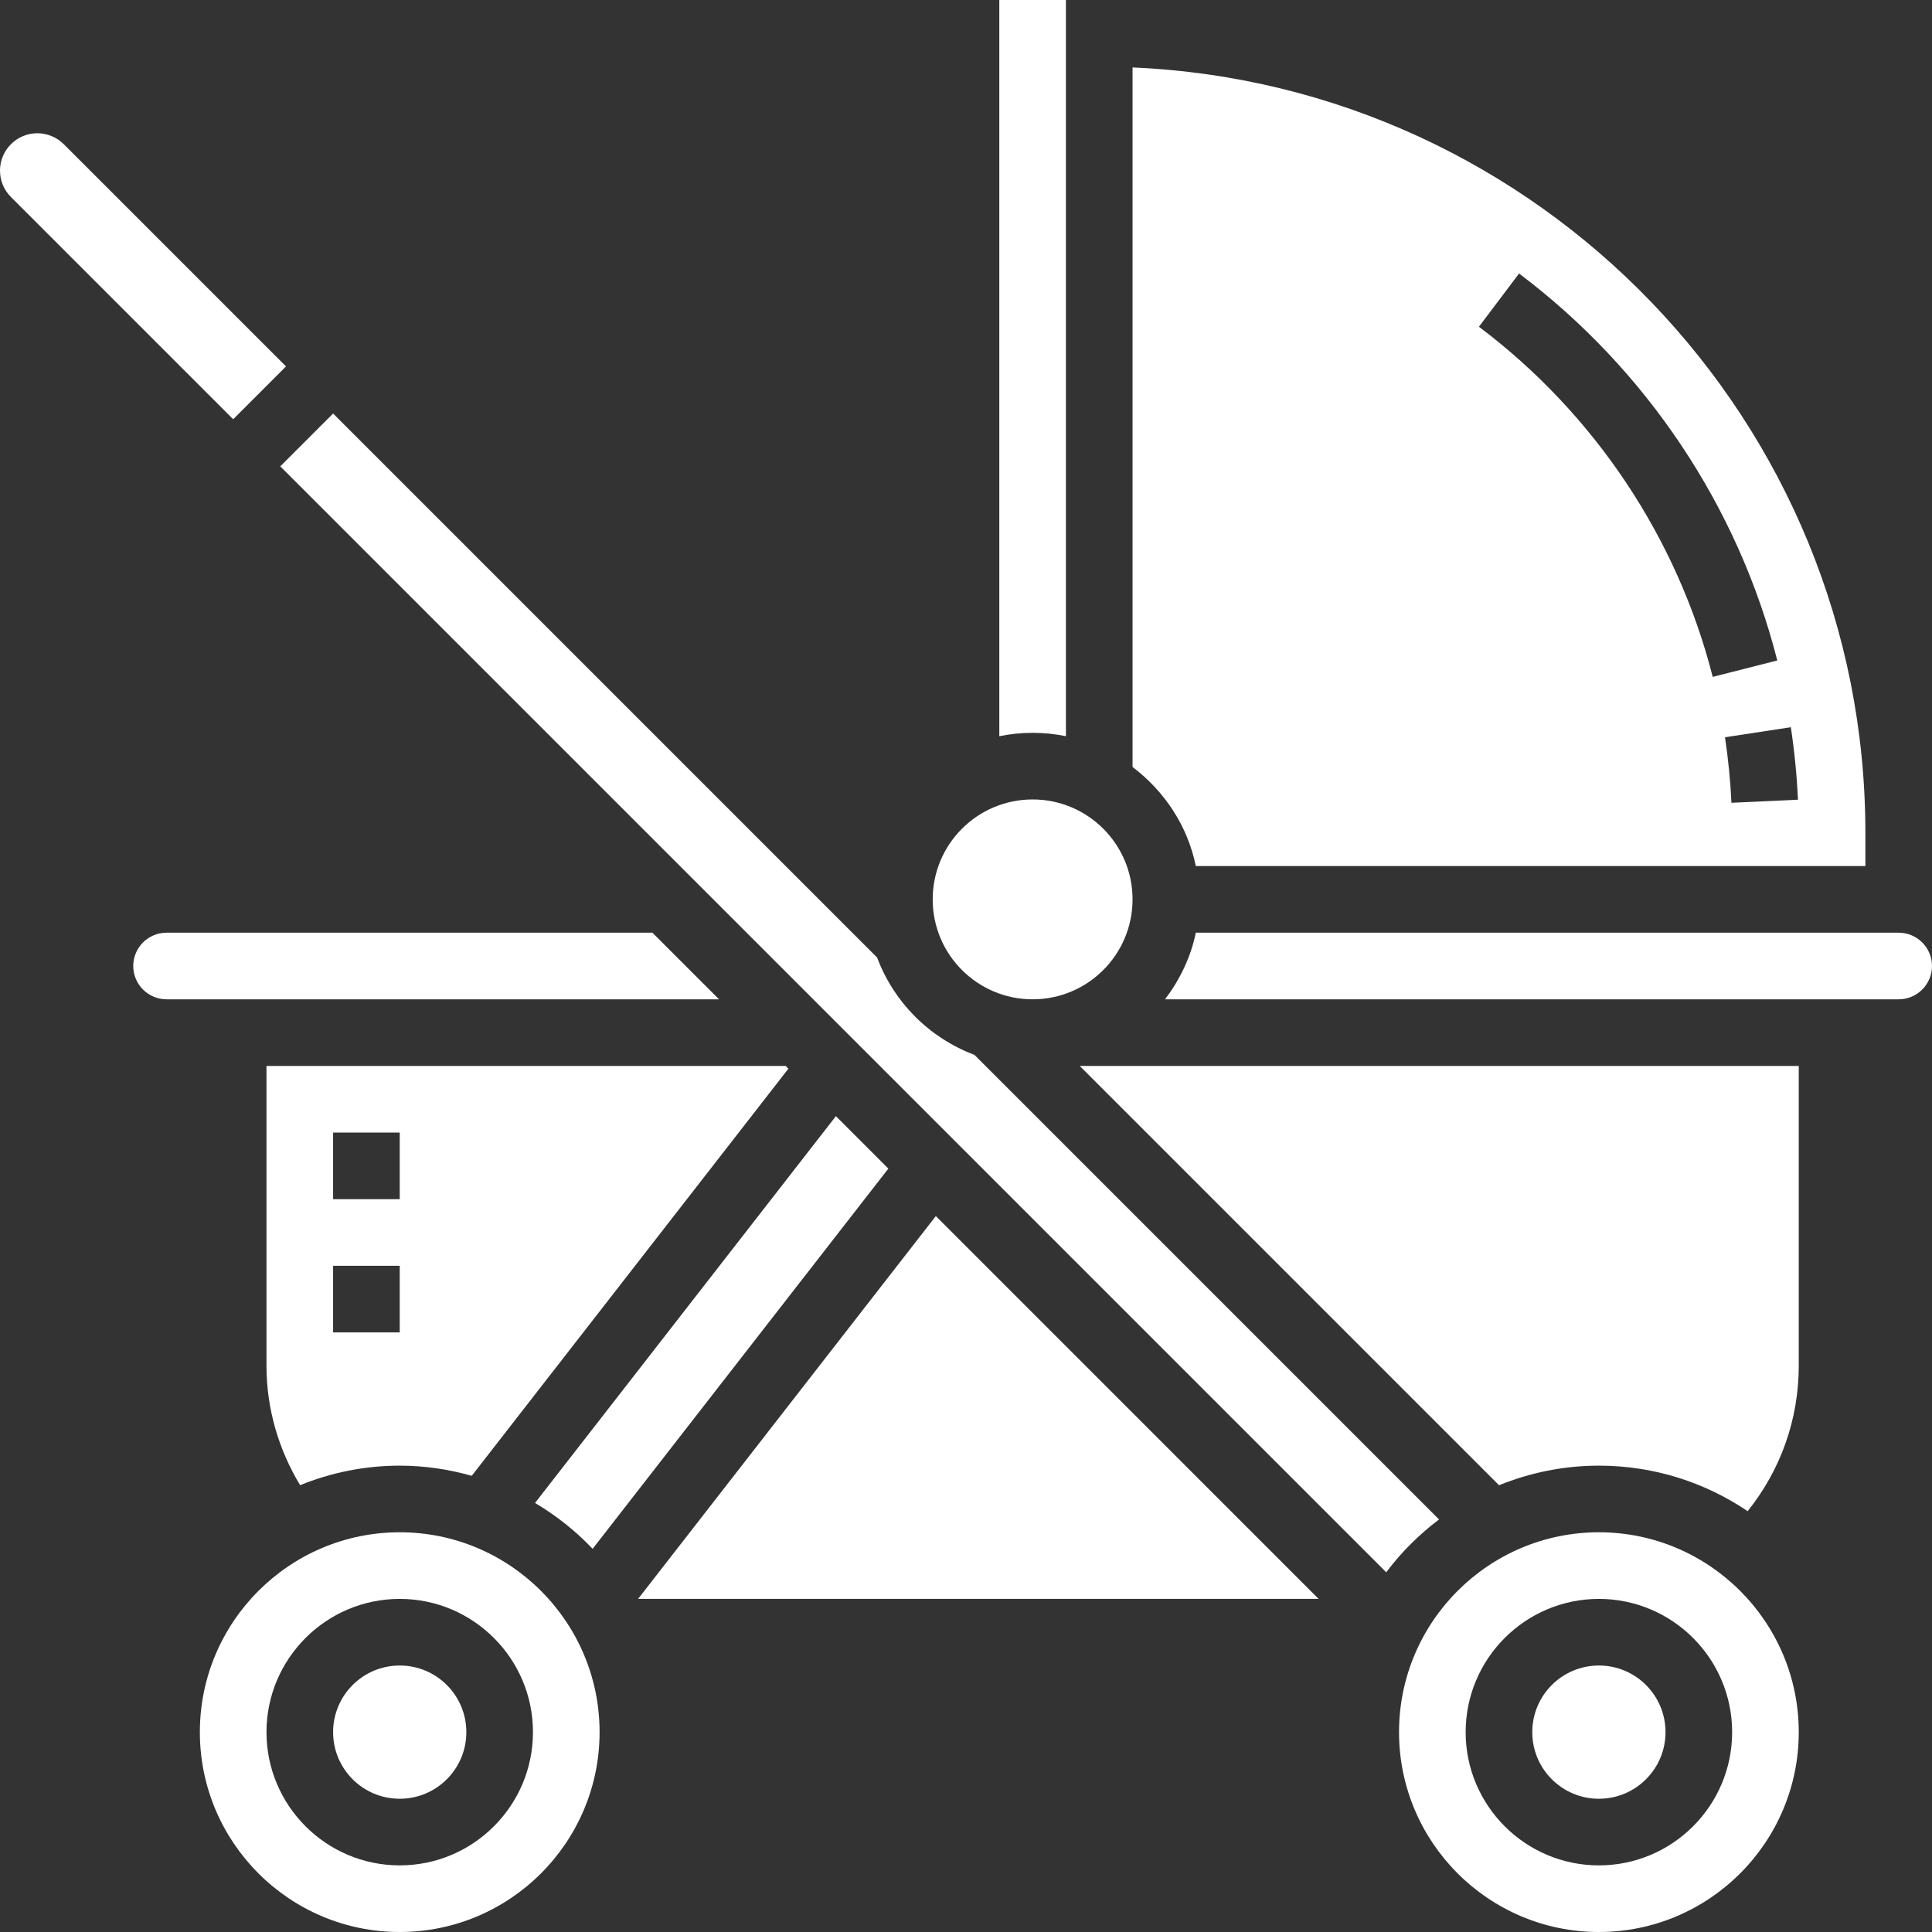 <?xml version="1.0"?>
<svg xmlns="http://www.w3.org/2000/svg" xmlns:xlink="http://www.w3.org/1999/xlink" xmlns:svgjs="http://svgjs.com/svgjs" version="1.1" width="512" height="512" x="0" y="0" viewBox="0 0 464 464" style="enable-background:new 0 0 512 512" xml:space="preserve" class=""><rect x="0" y="0" width="464" height="464" fill="#333333" stroke="none"/><g><path xmlns="http://www.w3.org/2000/svg" d="m156.688 224h-116.688c-4.414 0-8 3.594-8 8s3.586 8 8 8h132.688zm0 0" fill="#ffffff" data-original="#000000" style=""/><path xmlns="http://www.w3.org/2000/svg" d="m64 256v72c0 10.273 2.871 20.031 8.07 28.688 7.402-3 15.465-4.688 23.93-4.688 6 0 11.793.887 17.297 2.441l76.047-97.777-.656-.664zm32 64h-16v-16h16zm0-32h-16v-16h16zm0 0" fill="#ffffff" data-original="#000000" style=""/><path xmlns="http://www.w3.org/2000/svg" d="m112 416c0 8.836-7.164 16-16 16s-16-7.164-16-16 7.164-16 16-16 16 7.164 16 16zm0 0" fill="#ffffff" data-original="#000000" style=""/><path xmlns="http://www.w3.org/2000/svg" d="m213.352 280.664-12.598-12.602-72.258 92.898c5.113 3.031 9.77 6.727 13.832 11.016zm0 0" fill="#ffffff" data-original="#000000" style=""/><path xmlns="http://www.w3.org/2000/svg" d="m68.688 88-53.375-53.375c-1.672-1.664-3.984-2.625-6.344-2.625-4.945 0-8.969 4.023-8.969 8.969 0 2.398.93 4.648 2.625 6.344l53.375 53.375zm0 0" fill="#ffffff" data-original="#000000" style=""/><path xmlns="http://www.w3.org/2000/svg" d="m256 176.809v-176.809h-16v176.809c2.586-.527 5.266-.809 8-.809s5.414.281 8 .809zm0 0" fill="#ffffff" data-original="#000000" style=""/><path xmlns="http://www.w3.org/2000/svg" d="m272 216c0 13.254-10.746 24-24 24s-24-10.746-24-24 10.746-24 24-24 24 10.746 24 24zm0 0" fill="#ffffff" data-original="#000000" style=""/><path xmlns="http://www.w3.org/2000/svg" d="m287.191 208h160.809v-8c0-98.777-78.238-179.594-176-183.801v168c7.625 5.777 13.215 14.098 15.191 23.801zm144.625-15.938-15.984.738c-.238-5.234-.77-10.527-1.551-15.738l15.816-2.406c.871 5.758 1.445 11.625 1.719 17.406zm-66.992-126.375c30.617 23.039 52.648 56.047 62.016 92.938l-15.504 3.934c-8.488-33.367-28.426-63.23-56.145-84.086zm0 0" fill="#ffffff" data-original="#000000" style=""/><path xmlns="http://www.w3.org/2000/svg" d="m400 416c0 8.836-7.164 16-16 16s-16-7.164-16-16 7.164-16 16-16 16 7.164 16 16zm0 0" fill="#ffffff" data-original="#000000" style=""/><path xmlns="http://www.w3.org/2000/svg" d="m456 224h-168.809c-1.215 5.945-3.855 11.328-7.391 16h176.199c4.414 0 8-3.594 8-8s-3.586-8-8-8zm0 0" fill="#ffffff" data-original="#000000" style=""/><path xmlns="http://www.w3.org/2000/svg" d="m384 368c-26.473 0-48 21.527-48 48s21.527 48 48 48 48-21.527 48-48-21.527-48-48-48zm0 80c-17.648 0-32-14.352-32-32s14.352-32 32-32 32 14.352 32 32-14.352 32-32 32zm0 0" fill="#ffffff" data-original="#000000" style=""/><path xmlns="http://www.w3.org/2000/svg" d="m153.246 384h163.441l-91.934-91.938zm0 0" fill="#ffffff" data-original="#000000" style=""/><path xmlns="http://www.w3.org/2000/svg" d="m96 368c-26.473 0-48 21.527-48 48s21.527 48 48 48 48-21.527 48-48-21.527-48-48-48zm0 80c-17.648 0-32-14.352-32-32s14.352-32 32-32 32 14.352 32 32-14.352 32-32 32zm0 0" fill="#ffffff" data-original="#000000" style=""/><path xmlns="http://www.w3.org/2000/svg" d="m360.016 356.703c7.418-3.008 15.504-4.703 23.984-4.703 13.223 0 25.52 4.031 35.727 10.93 7.93-9.891 12.273-22.051 12.273-34.93v-72h-172.688zm0 0" fill="#ffffff" data-original="#000000" style=""/><path xmlns="http://www.w3.org/2000/svg" d="m345.609 364.922-111.578-111.578c-10.793-4.055-19.328-12.582-23.375-23.375l-130.656-130.656-12.688 12.688 265.609 265.609c3.613-4.809 7.879-9.074 12.688-12.688zm0 0" fill="#ffffff" data-original="#000000" style=""/></g></svg>

